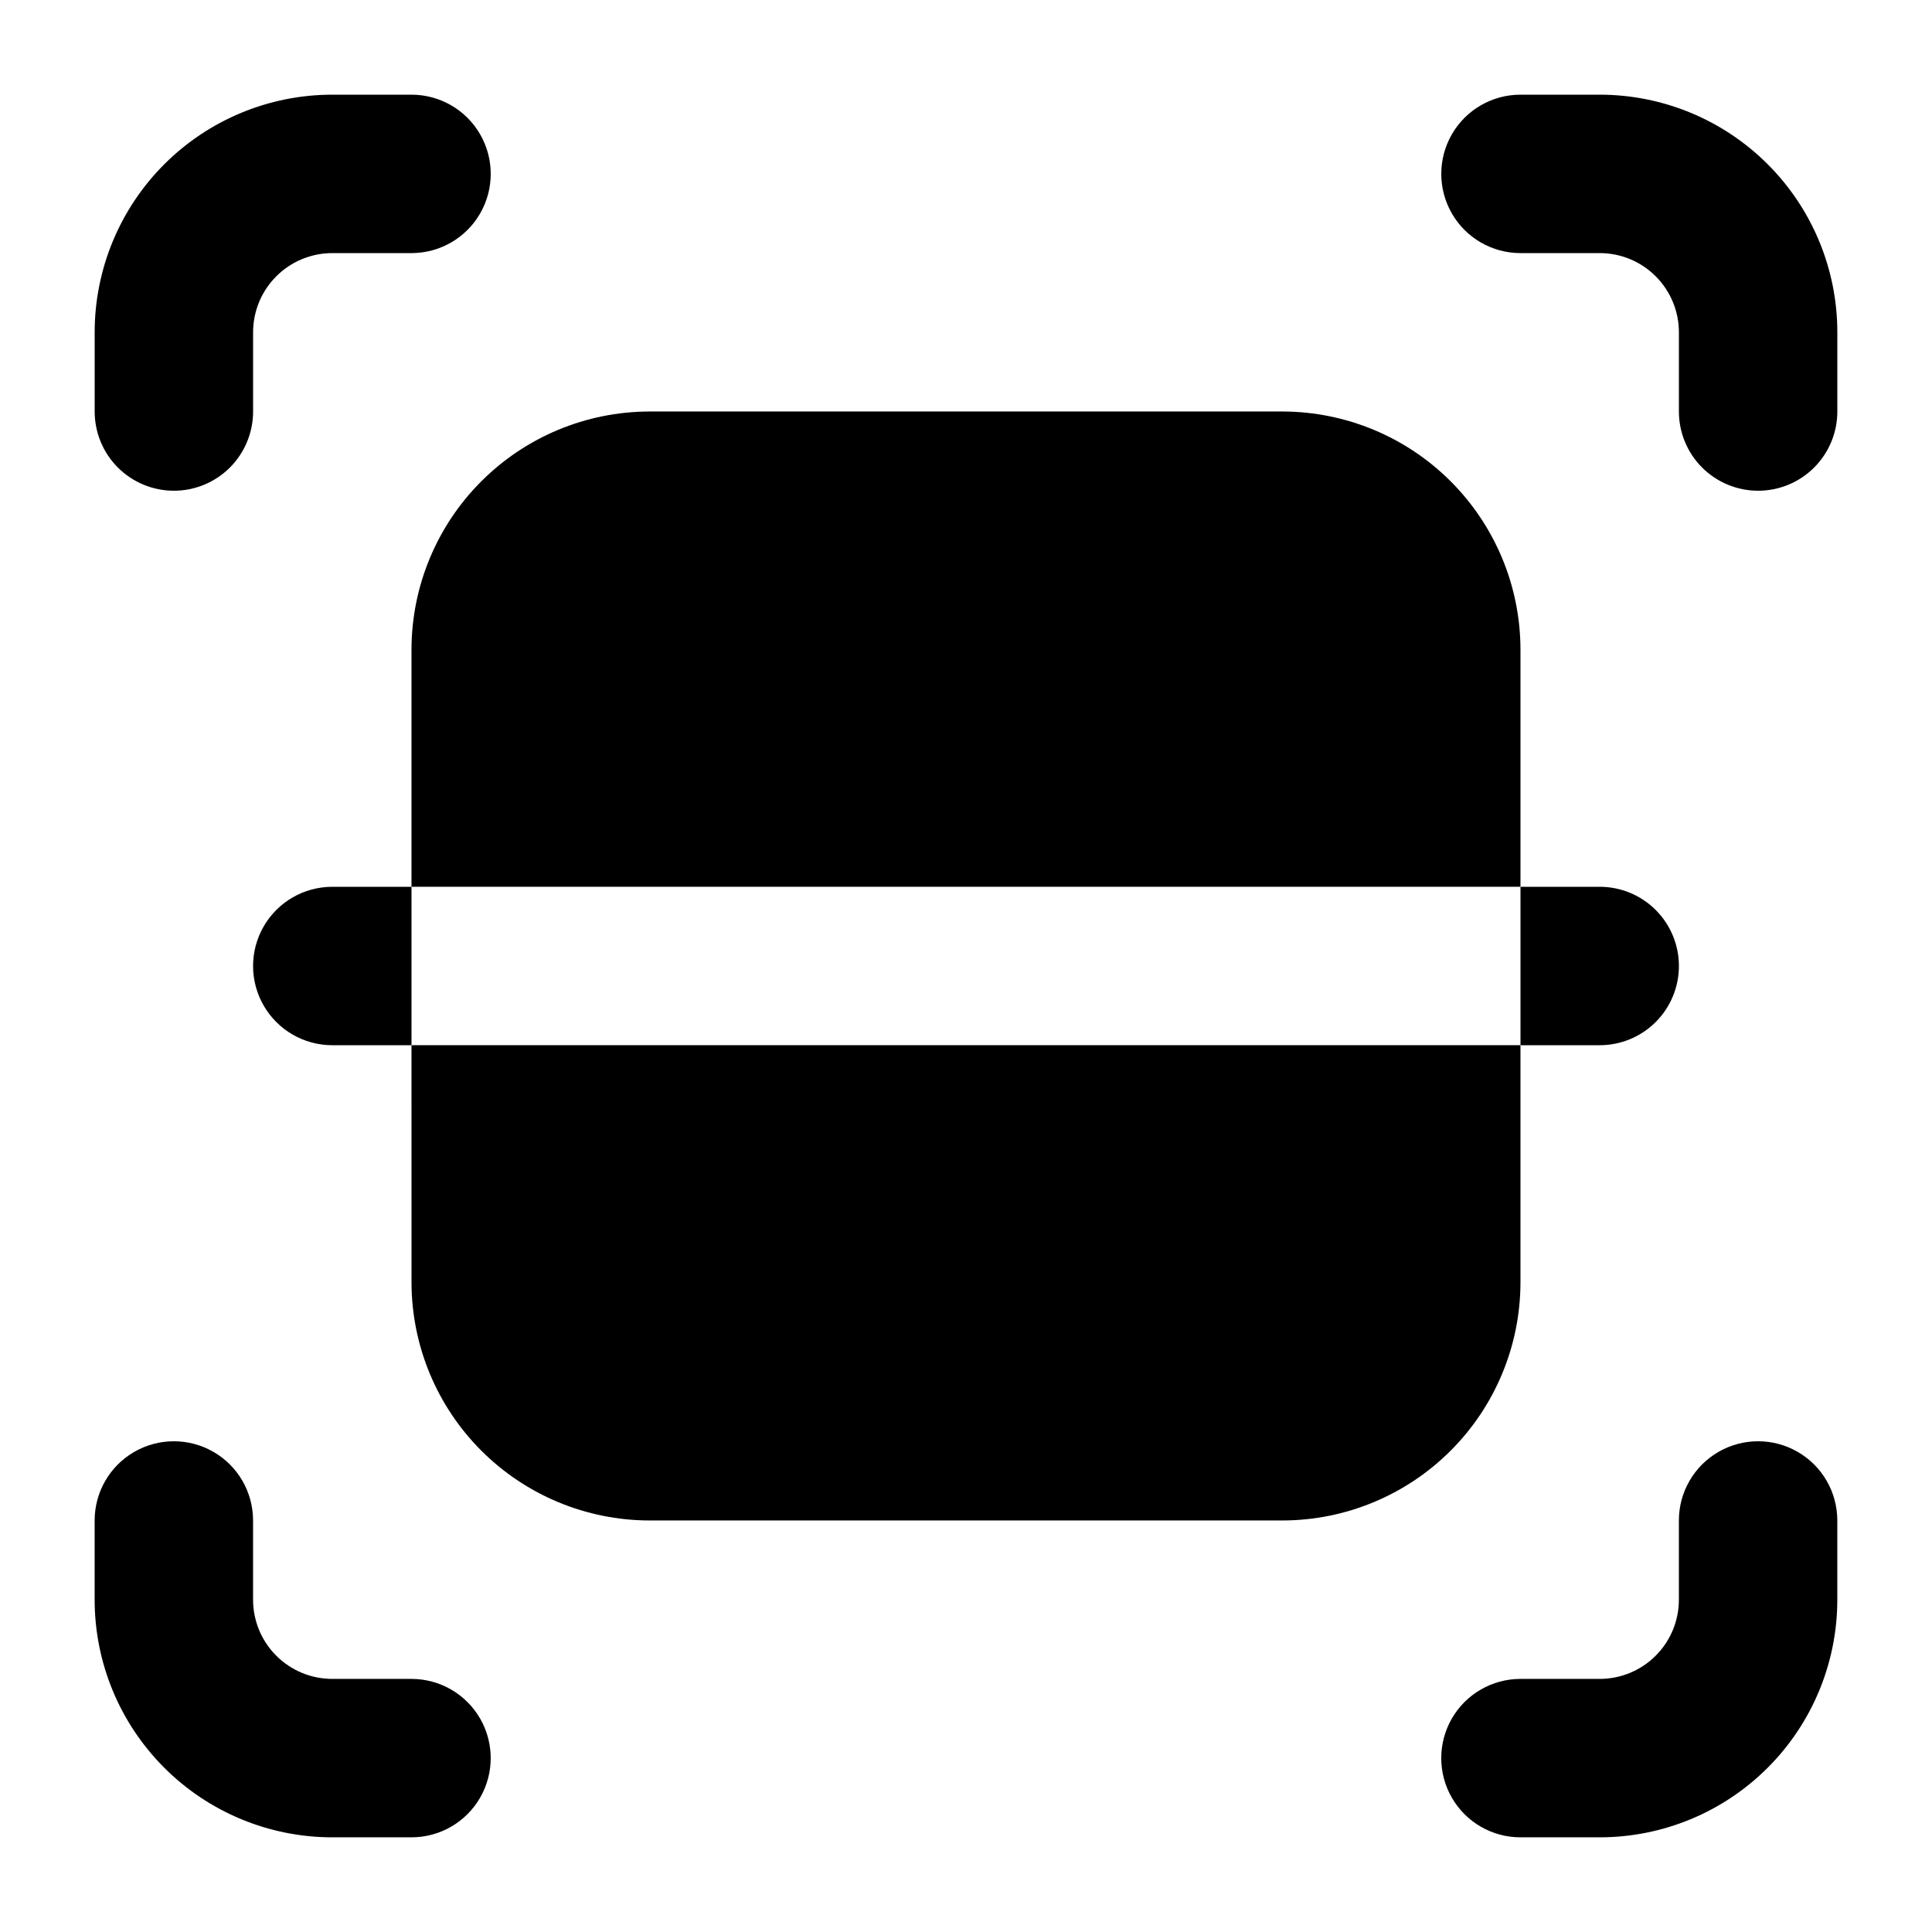 <?xml version="1.0" encoding="UTF-8"?>
<!-- Uploaded to: SVG Repo, www.svgrepo.com, Generator: SVG Repo Mixer Tools -->
<svg fill="#000000" width="800px" height="800px" version="1.1" viewBox="144 144 512 512" xmlns="http://www.w3.org/2000/svg">
 <g>
  <path d="m190.08 274.05c-5.566 0-10.906-2.211-14.844-6.148s-6.148-9.277-6.148-14.844v-20.992c0-16.703 6.637-32.723 18.445-44.531s27.828-18.445 44.531-18.445h20.992c7.5 0 14.43 4 18.18 10.496 3.75 6.496 3.75 14.496 0 20.992-3.75 6.496-10.68 10.496-18.18 10.496h-20.992c-5.566 0-10.906 2.211-14.844 6.148s-6.148 9.277-6.148 14.844v20.992c0 5.566-2.211 10.906-6.148 14.844s-9.277 6.148-14.844 6.148z"/>
  <path d="m609.92 274.05c-5.566 0-10.906-2.211-14.844-6.148-3.934-3.938-6.148-9.277-6.148-14.844v-20.992c0-5.566-2.211-10.906-6.148-14.844-3.934-3.938-9.273-6.148-14.844-6.148h-20.992c-7.5 0-14.43-4-18.18-10.496-3.75-6.496-3.75-14.496 0-20.992 3.75-6.496 10.68-10.496 18.18-10.496h20.992c16.703 0 32.723 6.637 44.531 18.445 11.812 11.809 18.445 27.828 18.445 44.531v20.992c0 5.566-2.211 10.906-6.148 14.844s-9.273 6.148-14.844 6.148z"/>
  <path d="m253.05 630.91h-20.992c-16.703 0-32.723-6.633-44.531-18.445-11.809-11.809-18.445-27.828-18.445-44.531v-20.992c0-7.5 4-14.43 10.496-18.18 6.496-3.75 14.496-3.75 20.992 0 6.496 3.75 10.496 10.68 10.496 18.18v20.992c0 5.57 2.211 10.91 6.148 14.844 3.938 3.938 9.277 6.148 14.844 6.148h20.992c7.5 0 14.43 4.004 18.18 10.496 3.75 6.496 3.75 14.5 0 20.992-3.75 6.496-10.68 10.496-18.18 10.496z"/>
  <path d="m567.93 630.91h-20.992c-7.5 0-14.43-4-18.18-10.496-3.75-6.492-3.75-14.496 0-20.992 3.75-6.492 10.68-10.496 18.18-10.496h20.992c5.57 0 10.91-2.211 14.844-6.148 3.938-3.934 6.148-9.273 6.148-14.844v-20.992c0-7.5 4.004-14.43 10.496-18.18 6.496-3.75 14.5-3.75 20.992 0 6.496 3.75 10.496 10.68 10.496 18.18v20.992c0 16.703-6.633 32.723-18.445 44.531-11.809 11.812-27.828 18.445-44.531 18.445z"/>
  <path d="m232.06 379.01h20.992v41.984h-20.992c-7.5 0-14.43-4.004-18.18-10.496-3.75-6.496-3.75-14.5 0-20.992 3.75-6.496 10.68-10.496 18.18-10.496z"/>
  <path d="m588.93 400c0 5.566-2.211 10.906-6.148 14.844-3.934 3.934-9.273 6.148-14.844 6.148h-20.992v-41.984h20.992c5.57 0 10.91 2.211 14.844 6.148 3.938 3.934 6.148 9.273 6.148 14.844z"/>
  <path d="m546.94 316.03v62.977h-293.89v-62.977c0.051-16.688 6.699-32.676 18.5-44.477 11.801-11.801 27.789-18.449 44.477-18.5h167.94-0.004c16.688 0.051 32.68 6.699 44.477 18.5 11.801 11.801 18.453 27.789 18.5 44.477z"/>
  <path d="m253.05 420.99h293.89v62.977-0.004c-0.047 16.688-6.699 32.68-18.5 44.477-11.797 11.801-27.789 18.453-44.477 18.5h-167.93c-16.688-0.047-32.676-6.699-44.477-18.5-11.801-11.797-18.449-27.789-18.5-44.477z"/>
 </g>
</svg>